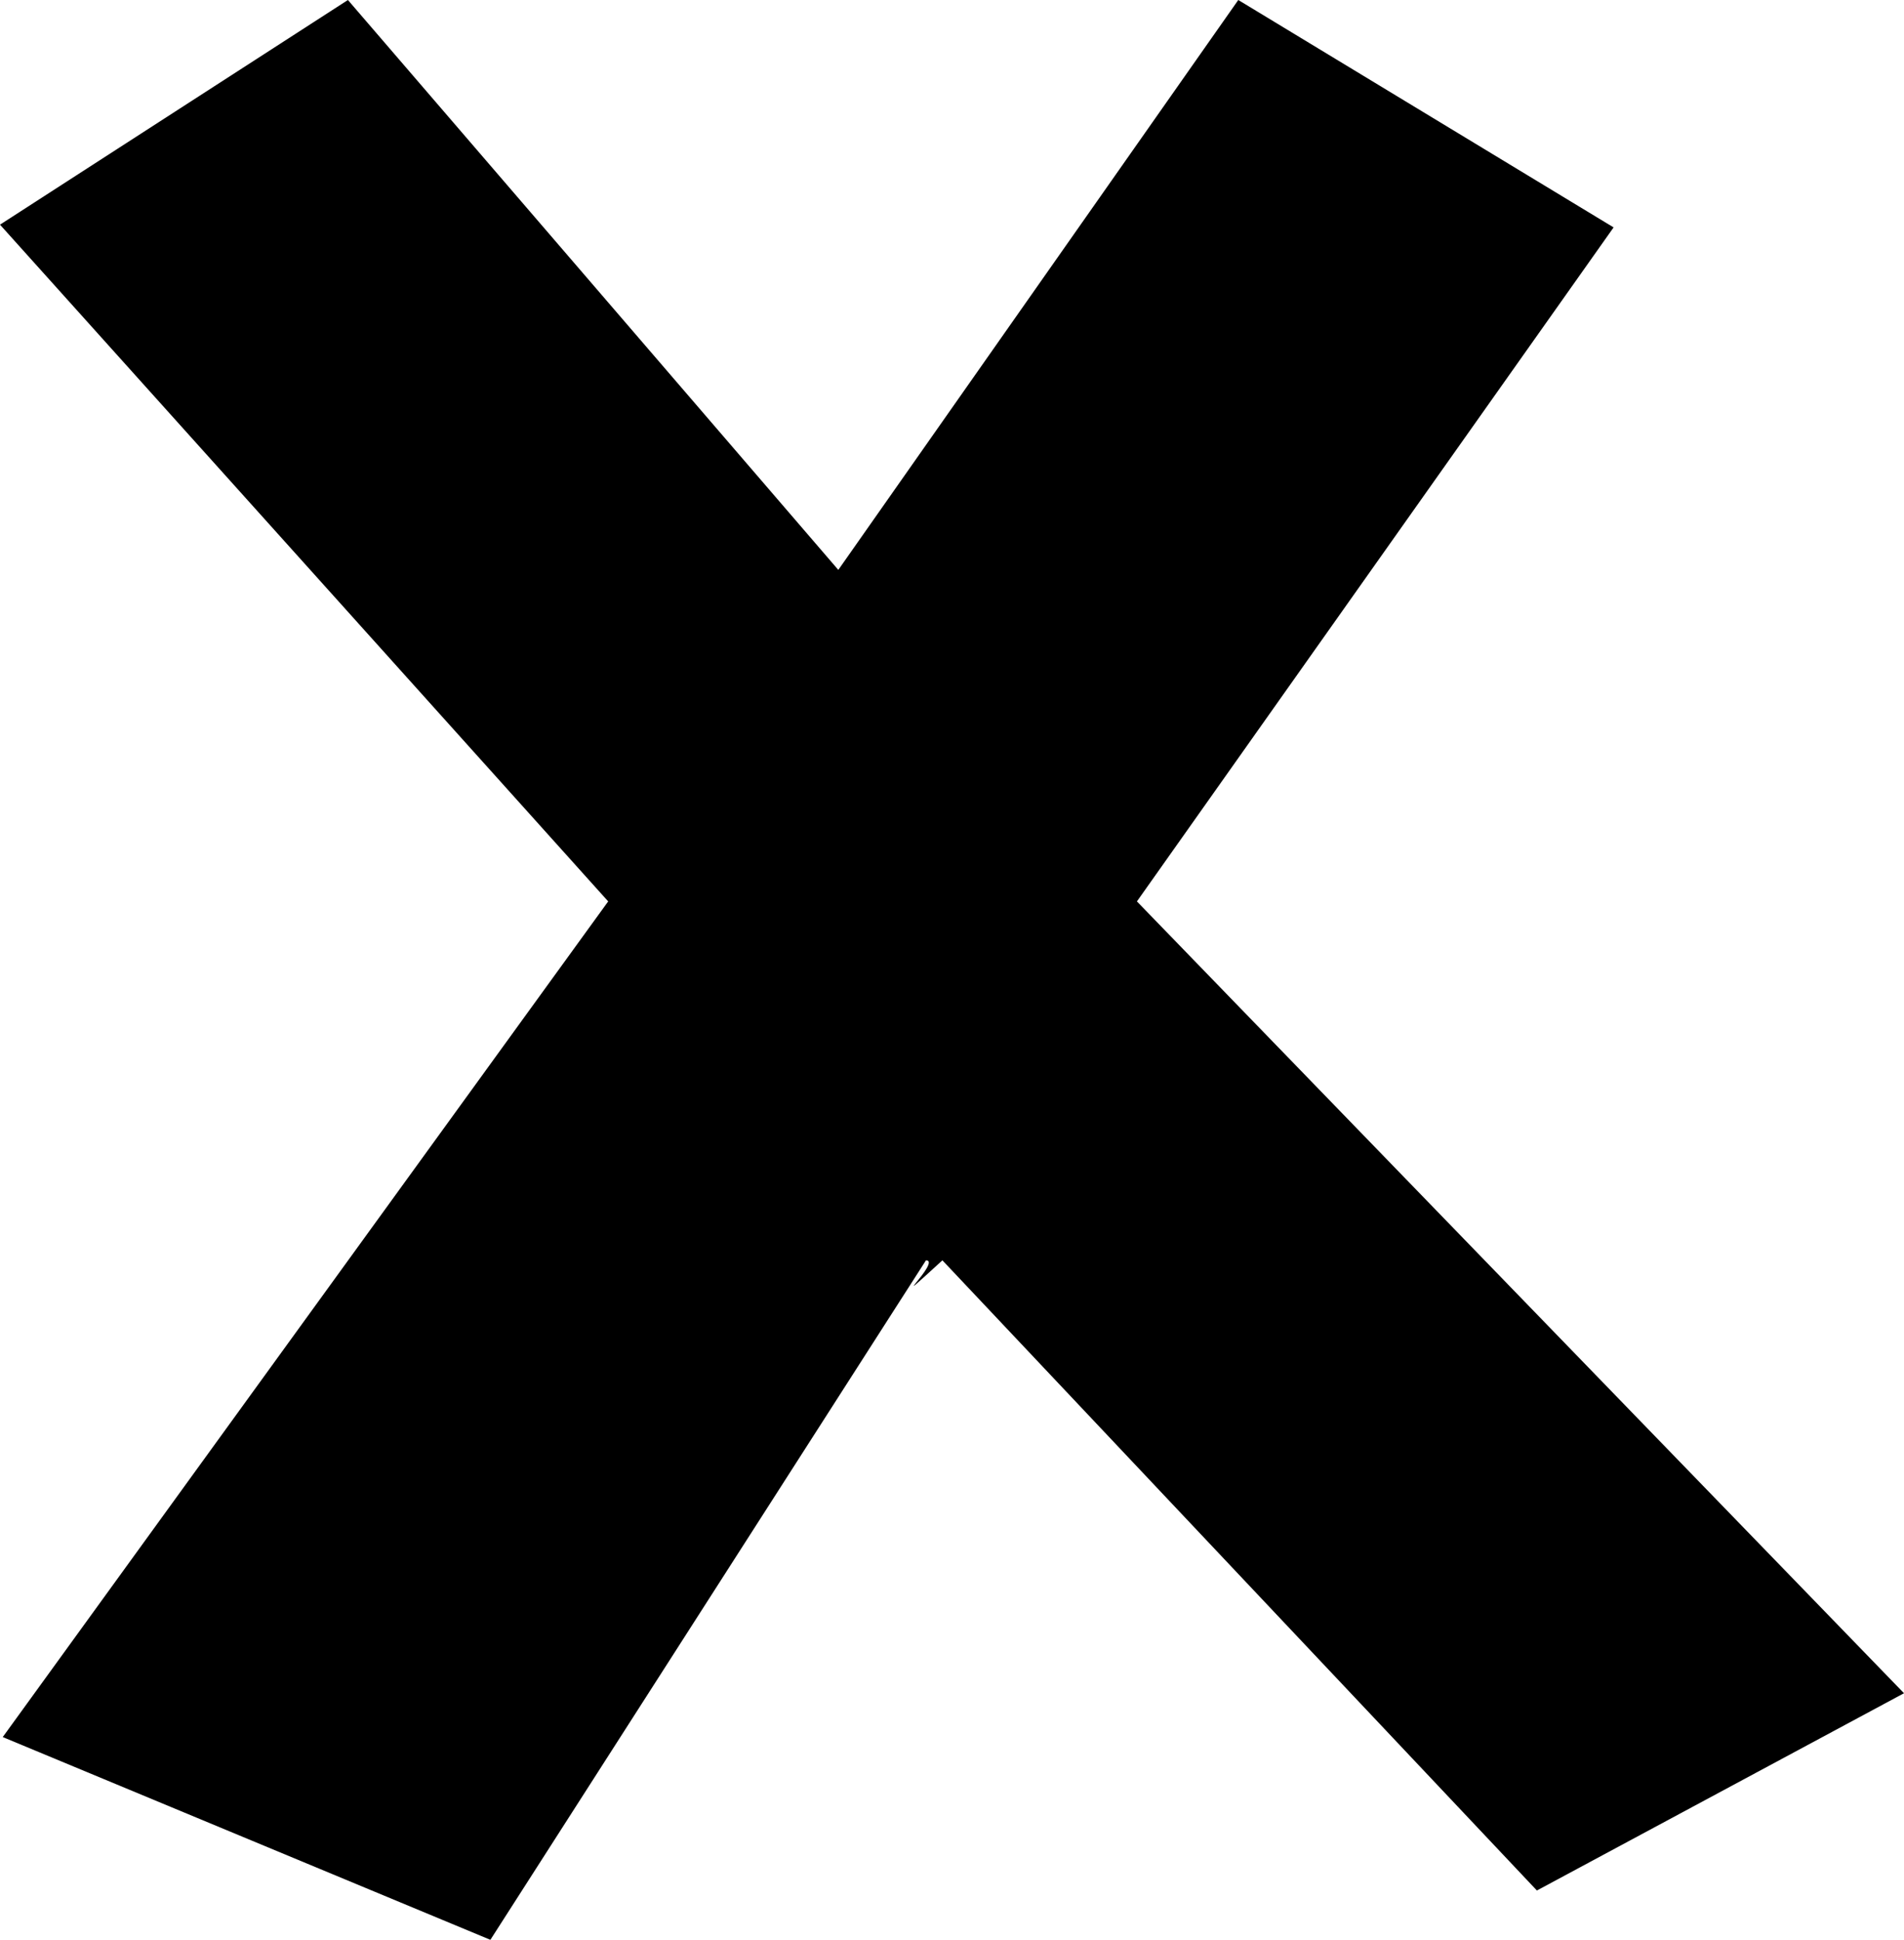 <svg xmlns="http://www.w3.org/2000/svg" viewBox="0 0 6.95 7.08"><path d="M7.73,6.89l-1.34.72L4.22,5.31c-.23.21,0,0-.06,0L2.57,7.79.79,7.05,3,4,.78,1.53,2.05.71,3.84,2.79h0L5.3.71l1.37.83L4.93,4Z" transform="translate(-0.78 -0.71)"/></svg>